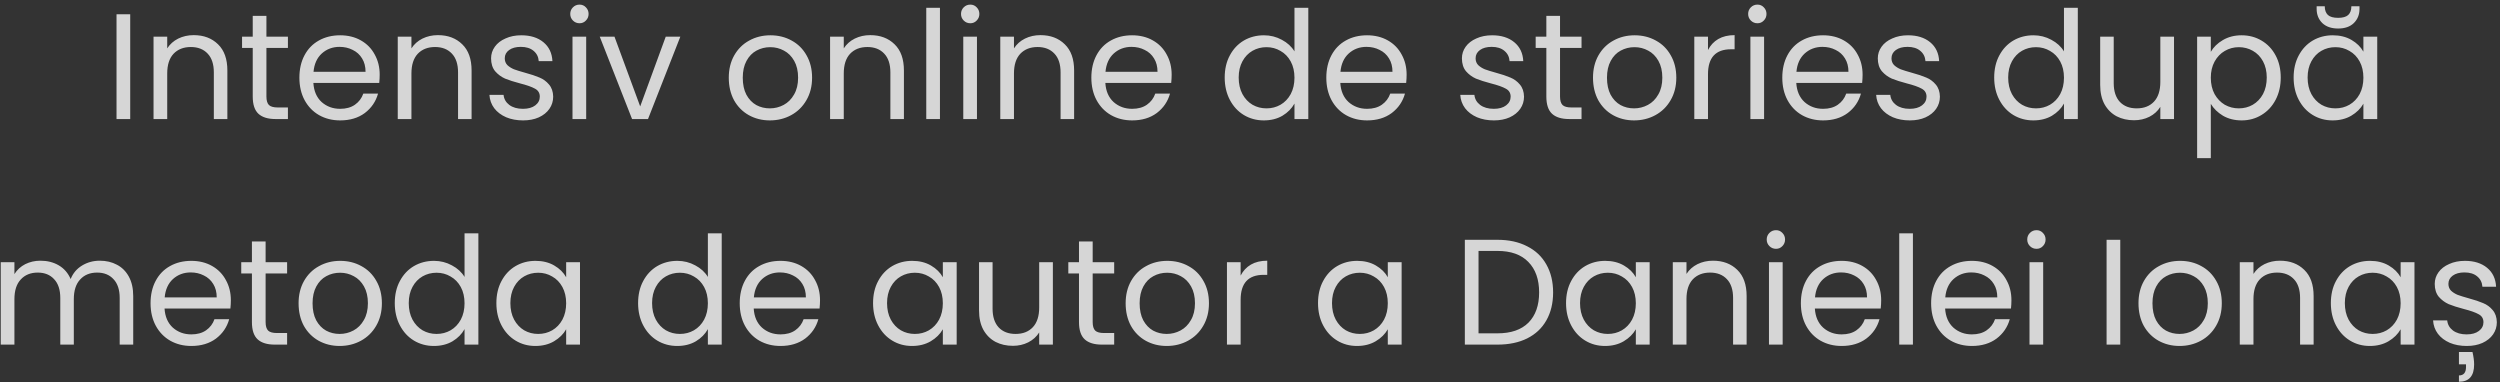 <?xml version="1.0" encoding="UTF-8"?> <svg xmlns="http://www.w3.org/2000/svg" width="399" height="61" viewBox="0 0 399 61" fill="none"><rect x="0" y="0" width="399" height="61" fill="#333333" stroke="none"/> <path opacity="0.8" d="M20.782 2.272V19H18.598V2.272H20.782ZM30.912 5.608C32.512 5.608 33.808 6.096 34.8 7.072C35.792 8.032 36.288 9.424 36.288 11.248V19H34.128V11.56C34.128 10.248 33.8 9.248 33.144 8.56C32.488 7.856 31.592 7.504 30.456 7.504C29.304 7.504 28.384 7.864 27.696 8.584C27.024 9.304 26.688 10.352 26.688 11.728V19H24.504V5.848H26.688V7.72C27.12 7.048 27.704 6.528 28.44 6.16C29.192 5.792 30.016 5.608 30.912 5.608ZM42.52 7.648V15.4C42.52 16.04 42.656 16.496 42.928 16.768C43.2 17.024 43.672 17.152 44.344 17.152H45.952V19H43.984C42.768 19 41.856 18.72 41.248 18.16C40.64 17.6 40.336 16.68 40.336 15.4V7.648H38.632V5.848H40.336V2.536H42.52V5.848H45.952V7.648H42.52ZM60.598 11.92C60.598 12.336 60.574 12.776 60.526 13.24H50.014C50.094 14.536 50.534 15.552 51.334 16.288C52.15 17.008 53.134 17.368 54.286 17.368C55.23 17.368 56.014 17.152 56.638 16.72C57.278 16.272 57.726 15.68 57.982 14.944H60.334C59.982 16.208 59.278 17.24 58.222 18.04C57.166 18.824 55.854 19.216 54.286 19.216C53.038 19.216 51.918 18.936 50.926 18.376C49.95 17.816 49.182 17.024 48.622 16C48.062 14.96 47.782 13.76 47.782 12.4C47.782 11.04 48.054 9.848 48.598 8.824C49.142 7.8 49.902 7.016 50.878 6.472C51.87 5.912 53.006 5.632 54.286 5.632C55.534 5.632 56.638 5.904 57.598 6.448C58.558 6.992 59.294 7.744 59.806 8.704C60.334 9.648 60.598 10.72 60.598 11.92ZM58.342 11.464C58.342 10.632 58.158 9.92 57.79 9.328C57.422 8.72 56.918 8.264 56.278 7.96C55.654 7.64 54.958 7.48 54.19 7.48C53.086 7.48 52.142 7.832 51.358 8.536C50.59 9.24 50.15 10.216 50.038 11.464H58.342ZM69.889 5.608C71.489 5.608 72.785 6.096 73.777 7.072C74.769 8.032 75.265 9.424 75.265 11.248V19H73.105V11.56C73.105 10.248 72.777 9.248 72.121 8.56C71.465 7.856 70.569 7.504 69.433 7.504C68.281 7.504 67.361 7.864 66.673 8.584C66.001 9.304 65.665 10.352 65.665 11.728V19H63.481V5.848H65.665V7.72C66.097 7.048 66.681 6.528 67.417 6.16C68.169 5.792 68.993 5.608 69.889 5.608ZM83.488 19.216C82.48 19.216 81.576 19.048 80.776 18.712C79.976 18.36 79.344 17.88 78.88 17.272C78.416 16.648 78.16 15.936 78.112 15.136H80.368C80.432 15.792 80.736 16.328 81.28 16.744C81.84 17.16 82.568 17.368 83.464 17.368C84.296 17.368 84.952 17.184 85.432 16.816C85.912 16.448 86.152 15.984 86.152 15.424C86.152 14.848 85.896 14.424 85.384 14.152C84.872 13.864 84.08 13.584 83.008 13.312C82.032 13.056 81.232 12.8 80.608 12.544C80 12.272 79.472 11.88 79.024 11.368C78.592 10.84 78.376 10.152 78.376 9.304C78.376 8.632 78.576 8.016 78.976 7.456C79.376 6.896 79.944 6.456 80.68 6.136C81.416 5.8 82.256 5.632 83.2 5.632C84.656 5.632 85.832 6 86.728 6.736C87.624 7.472 88.104 8.48 88.168 9.76H85.984C85.936 9.072 85.656 8.52 85.144 8.104C84.648 7.688 83.976 7.48 83.128 7.48C82.344 7.48 81.72 7.648 81.256 7.984C80.792 8.32 80.56 8.76 80.56 9.304C80.56 9.736 80.696 10.096 80.968 10.384C81.256 10.656 81.608 10.88 82.024 11.056C82.456 11.216 83.048 11.4 83.8 11.608C84.744 11.864 85.512 12.12 86.104 12.376C86.696 12.616 87.2 12.984 87.616 13.48C88.048 13.976 88.272 14.624 88.288 15.424C88.288 16.144 88.088 16.792 87.688 17.368C87.288 17.944 86.72 18.4 85.984 18.736C85.264 19.056 84.432 19.216 83.488 19.216ZM92.499 3.712C92.083 3.712 91.731 3.568 91.443 3.28C91.155 2.992 91.011 2.64 91.011 2.224C91.011 1.808 91.155 1.456 91.443 1.168C91.731 0.88 92.083 0.736 92.499 0.736C92.899 0.736 93.235 0.88 93.507 1.168C93.795 1.456 93.939 1.808 93.939 2.224C93.939 2.64 93.795 2.992 93.507 3.28C93.235 3.568 92.899 3.712 92.499 3.712ZM93.555 5.848V19H91.371V5.848H93.555ZM102.174 16.984L106.254 5.848H108.582L103.422 19H100.878L95.718 5.848H98.07L102.174 16.984ZM122.865 19.216C121.633 19.216 120.513 18.936 119.505 18.376C118.513 17.816 117.729 17.024 117.153 16C116.593 14.96 116.313 13.76 116.313 12.4C116.313 11.056 116.601 9.872 117.177 8.848C117.769 7.808 118.569 7.016 119.577 6.472C120.585 5.912 121.713 5.632 122.961 5.632C124.209 5.632 125.337 5.912 126.345 6.472C127.353 7.016 128.145 7.8 128.721 8.824C129.313 9.848 129.609 11.04 129.609 12.4C129.609 13.76 129.305 14.96 128.697 16C128.105 17.024 127.297 17.816 126.273 18.376C125.249 18.936 124.113 19.216 122.865 19.216ZM122.865 17.296C123.649 17.296 124.385 17.112 125.073 16.744C125.761 16.376 126.313 15.824 126.729 15.088C127.161 14.352 127.377 13.456 127.377 12.4C127.377 11.344 127.169 10.448 126.753 9.712C126.337 8.976 125.793 8.432 125.121 8.08C124.449 7.712 123.721 7.528 122.937 7.528C122.137 7.528 121.401 7.712 120.729 8.08C120.073 8.432 119.545 8.976 119.145 9.712C118.745 10.448 118.545 11.344 118.545 12.4C118.545 13.472 118.737 14.376 119.121 15.112C119.521 15.848 120.049 16.4 120.705 16.768C121.361 17.12 122.081 17.296 122.865 17.296ZM138.889 5.608C140.489 5.608 141.785 6.096 142.777 7.072C143.769 8.032 144.265 9.424 144.265 11.248V19H142.105V11.56C142.105 10.248 141.777 9.248 141.121 8.56C140.465 7.856 139.569 7.504 138.433 7.504C137.281 7.504 136.361 7.864 135.673 8.584C135.001 9.304 134.665 10.352 134.665 11.728V19H132.481V5.848H134.665V7.72C135.097 7.048 135.681 6.528 136.417 6.16C137.169 5.792 137.993 5.608 138.889 5.608ZM150.016 1.24V19H147.832V1.24H150.016ZM154.867 3.712C154.451 3.712 154.099 3.568 153.811 3.28C153.523 2.992 153.379 2.64 153.379 2.224C153.379 1.808 153.523 1.456 153.811 1.168C154.099 0.88 154.451 0.736 154.867 0.736C155.267 0.736 155.603 0.88 155.875 1.168C156.163 1.456 156.307 1.808 156.307 2.224C156.307 2.64 156.163 2.992 155.875 3.28C155.603 3.568 155.267 3.712 154.867 3.712ZM155.923 5.848V19H153.739V5.848H155.923ZM166.053 5.608C167.653 5.608 168.949 6.096 169.941 7.072C170.933 8.032 171.429 9.424 171.429 11.248V19H169.269V11.56C169.269 10.248 168.941 9.248 168.285 8.56C167.629 7.856 166.733 7.504 165.597 7.504C164.445 7.504 163.525 7.864 162.837 8.584C162.165 9.304 161.829 10.352 161.829 11.728V19H159.645V5.848H161.829V7.72C162.261 7.048 162.845 6.528 163.581 6.16C164.333 5.792 165.157 5.608 166.053 5.608ZM186.996 11.92C186.996 12.336 186.972 12.776 186.924 13.24H176.412C176.492 14.536 176.932 15.552 177.732 16.288C178.548 17.008 179.532 17.368 180.684 17.368C181.628 17.368 182.412 17.152 183.036 16.72C183.676 16.272 184.124 15.68 184.38 14.944H186.732C186.38 16.208 185.676 17.24 184.62 18.04C183.564 18.824 182.252 19.216 180.684 19.216C179.436 19.216 178.316 18.936 177.324 18.376C176.348 17.816 175.58 17.024 175.02 16C174.46 14.96 174.18 13.76 174.18 12.4C174.18 11.04 174.452 9.848 174.996 8.824C175.54 7.8 176.3 7.016 177.276 6.472C178.268 5.912 179.404 5.632 180.684 5.632C181.932 5.632 183.036 5.904 183.996 6.448C184.956 6.992 185.692 7.744 186.204 8.704C186.732 9.648 186.996 10.72 186.996 11.92ZM184.74 11.464C184.74 10.632 184.556 9.92 184.188 9.328C183.82 8.72 183.316 8.264 182.676 7.96C182.052 7.64 181.356 7.48 180.588 7.48C179.484 7.48 178.54 7.832 177.756 8.536C176.988 9.24 176.548 10.216 176.436 11.464H184.74ZM195.462 12.376C195.462 11.032 195.734 9.856 196.278 8.848C196.822 7.824 197.566 7.032 198.51 6.472C199.47 5.912 200.542 5.632 201.726 5.632C202.75 5.632 203.702 5.872 204.582 6.352C205.462 6.816 206.134 7.432 206.598 8.2V1.24H208.806V19H206.598V16.528C206.166 17.312 205.526 17.96 204.678 18.472C203.83 18.968 202.838 19.216 201.702 19.216C200.534 19.216 199.47 18.928 198.51 18.352C197.566 17.776 196.822 16.968 196.278 15.928C195.734 14.888 195.462 13.704 195.462 12.376ZM206.598 12.4C206.598 11.408 206.398 10.544 205.998 9.808C205.598 9.072 205.054 8.512 204.366 8.128C203.694 7.728 202.95 7.528 202.134 7.528C201.318 7.528 200.574 7.72 199.902 8.104C199.23 8.488 198.694 9.048 198.294 9.784C197.894 10.52 197.694 11.384 197.694 12.376C197.694 13.384 197.894 14.264 198.294 15.016C198.694 15.752 199.23 16.32 199.902 16.72C200.574 17.104 201.318 17.296 202.134 17.296C202.95 17.296 203.694 17.104 204.366 16.72C205.054 16.32 205.598 15.752 205.998 15.016C206.398 14.264 206.598 13.392 206.598 12.4ZM224.496 11.92C224.496 12.336 224.472 12.776 224.424 13.24H213.912C213.992 14.536 214.432 15.552 215.232 16.288C216.048 17.008 217.032 17.368 218.184 17.368C219.128 17.368 219.912 17.152 220.536 16.72C221.176 16.272 221.624 15.68 221.88 14.944H224.232C223.88 16.208 223.176 17.24 222.12 18.04C221.064 18.824 219.752 19.216 218.184 19.216C216.936 19.216 215.816 18.936 214.824 18.376C213.848 17.816 213.08 17.024 212.52 16C211.96 14.96 211.68 13.76 211.68 12.4C211.68 11.04 211.952 9.848 212.496 8.824C213.04 7.8 213.8 7.016 214.776 6.472C215.768 5.912 216.904 5.632 218.184 5.632C219.432 5.632 220.536 5.904 221.496 6.448C222.456 6.992 223.192 7.744 223.704 8.704C224.232 9.648 224.496 10.72 224.496 11.92ZM222.24 11.464C222.24 10.632 222.056 9.92 221.688 9.328C221.32 8.72 220.816 8.264 220.176 7.96C219.552 7.64 218.856 7.48 218.088 7.48C216.984 7.48 216.04 7.832 215.256 8.536C214.488 9.24 214.048 10.216 213.936 11.464H222.24ZM238.434 19.216C237.426 19.216 236.522 19.048 235.722 18.712C234.922 18.36 234.29 17.88 233.826 17.272C233.362 16.648 233.106 15.936 233.058 15.136H235.314C235.378 15.792 235.682 16.328 236.226 16.744C236.786 17.16 237.514 17.368 238.41 17.368C239.242 17.368 239.898 17.184 240.378 16.816C240.858 16.448 241.098 15.984 241.098 15.424C241.098 14.848 240.842 14.424 240.33 14.152C239.818 13.864 239.026 13.584 237.954 13.312C236.978 13.056 236.178 12.8 235.554 12.544C234.946 12.272 234.418 11.88 233.97 11.368C233.538 10.84 233.322 10.152 233.322 9.304C233.322 8.632 233.522 8.016 233.922 7.456C234.322 6.896 234.89 6.456 235.626 6.136C236.362 5.8 237.202 5.632 238.146 5.632C239.602 5.632 240.778 6 241.674 6.736C242.57 7.472 243.05 8.48 243.114 9.76H240.93C240.882 9.072 240.602 8.52 240.09 8.104C239.594 7.688 238.922 7.48 238.074 7.48C237.29 7.48 236.666 7.648 236.202 7.984C235.738 8.32 235.506 8.76 235.506 9.304C235.506 9.736 235.642 10.096 235.914 10.384C236.202 10.656 236.554 10.88 236.97 11.056C237.402 11.216 237.994 11.4 238.746 11.608C239.69 11.864 240.458 12.12 241.05 12.376C241.642 12.616 242.146 12.984 242.562 13.48C242.994 13.976 243.218 14.624 243.234 15.424C243.234 16.144 243.034 16.792 242.634 17.368C242.234 17.944 241.666 18.4 240.93 18.736C240.21 19.056 239.378 19.216 238.434 19.216ZM248.981 7.648V15.4C248.981 16.04 249.117 16.496 249.389 16.768C249.661 17.024 250.133 17.152 250.805 17.152H252.413V19H250.445C249.229 19 248.317 18.72 247.709 18.16C247.101 17.6 246.797 16.68 246.797 15.4V7.648H245.093V5.848H246.797V2.536H248.981V5.848H252.413V7.648H248.981ZM260.795 19.216C259.563 19.216 258.443 18.936 257.435 18.376C256.443 17.816 255.659 17.024 255.083 16C254.523 14.96 254.243 13.76 254.243 12.4C254.243 11.056 254.531 9.872 255.107 8.848C255.699 7.808 256.499 7.016 257.507 6.472C258.515 5.912 259.643 5.632 260.891 5.632C262.139 5.632 263.267 5.912 264.275 6.472C265.283 7.016 266.075 7.8 266.651 8.824C267.243 9.848 267.539 11.04 267.539 12.4C267.539 13.76 267.235 14.96 266.627 16C266.035 17.024 265.227 17.816 264.203 18.376C263.179 18.936 262.043 19.216 260.795 19.216ZM260.795 17.296C261.579 17.296 262.315 17.112 263.003 16.744C263.691 16.376 264.243 15.824 264.659 15.088C265.091 14.352 265.307 13.456 265.307 12.4C265.307 11.344 265.099 10.448 264.683 9.712C264.267 8.976 263.723 8.432 263.051 8.08C262.379 7.712 261.651 7.528 260.867 7.528C260.067 7.528 259.331 7.712 258.659 8.08C258.003 8.432 257.475 8.976 257.075 9.712C256.675 10.448 256.475 11.344 256.475 12.4C256.475 13.472 256.667 14.376 257.051 15.112C257.451 15.848 257.979 16.4 258.635 16.768C259.291 17.12 260.011 17.296 260.795 17.296ZM272.595 7.984C272.979 7.232 273.523 6.648 274.227 6.232C274.947 5.816 275.819 5.608 276.843 5.608V7.864H276.267C273.819 7.864 272.595 9.192 272.595 11.848V19H270.411V5.848H272.595V7.984ZM280.492 3.712C280.076 3.712 279.724 3.568 279.436 3.28C279.148 2.992 279.004 2.64 279.004 2.224C279.004 1.808 279.148 1.456 279.436 1.168C279.724 0.88 280.076 0.736 280.492 0.736C280.892 0.736 281.228 0.88 281.5 1.168C281.788 1.456 281.932 1.808 281.932 2.224C281.932 2.64 281.788 2.992 281.5 3.28C281.228 3.568 280.892 3.712 280.492 3.712ZM281.548 5.848V19H279.364V5.848H281.548ZM297.27 11.92C297.27 12.336 297.246 12.776 297.198 13.24H286.686C286.766 14.536 287.206 15.552 288.006 16.288C288.822 17.008 289.806 17.368 290.958 17.368C291.902 17.368 292.686 17.152 293.31 16.72C293.95 16.272 294.398 15.68 294.654 14.944H297.006C296.654 16.208 295.95 17.24 294.894 18.04C293.838 18.824 292.526 19.216 290.958 19.216C289.71 19.216 288.59 18.936 287.598 18.376C286.622 17.816 285.854 17.024 285.294 16C284.734 14.96 284.454 13.76 284.454 12.4C284.454 11.04 284.726 9.848 285.27 8.824C285.814 7.8 286.574 7.016 287.55 6.472C288.542 5.912 289.678 5.632 290.958 5.632C292.206 5.632 293.31 5.904 294.27 6.448C295.23 6.992 295.966 7.744 296.478 8.704C297.006 9.648 297.27 10.72 297.27 11.92ZM295.014 11.464C295.014 10.632 294.83 9.92 294.462 9.328C294.094 8.72 293.59 8.264 292.95 7.96C292.326 7.64 291.63 7.48 290.862 7.48C289.758 7.48 288.814 7.832 288.03 8.536C287.262 9.24 286.822 10.216 286.71 11.464H295.014ZM304.809 19.216C303.801 19.216 302.897 19.048 302.097 18.712C301.297 18.36 300.665 17.88 300.201 17.272C299.737 16.648 299.481 15.936 299.433 15.136H301.689C301.753 15.792 302.057 16.328 302.601 16.744C303.161 17.16 303.889 17.368 304.785 17.368C305.617 17.368 306.273 17.184 306.753 16.816C307.233 16.448 307.473 15.984 307.473 15.424C307.473 14.848 307.217 14.424 306.705 14.152C306.193 13.864 305.401 13.584 304.329 13.312C303.353 13.056 302.553 12.8 301.929 12.544C301.321 12.272 300.793 11.88 300.345 11.368C299.913 10.84 299.697 10.152 299.697 9.304C299.697 8.632 299.897 8.016 300.297 7.456C300.697 6.896 301.265 6.456 302.001 6.136C302.737 5.8 303.577 5.632 304.521 5.632C305.977 5.632 307.153 6 308.049 6.736C308.945 7.472 309.425 8.48 309.489 9.76H307.305C307.257 9.072 306.977 8.52 306.465 8.104C305.969 7.688 305.297 7.48 304.449 7.48C303.665 7.48 303.041 7.648 302.577 7.984C302.113 8.32 301.881 8.76 301.881 9.304C301.881 9.736 302.017 10.096 302.289 10.384C302.577 10.656 302.929 10.88 303.345 11.056C303.777 11.216 304.369 11.4 305.121 11.608C306.065 11.864 306.833 12.12 307.425 12.376C308.017 12.616 308.521 12.984 308.937 13.48C309.369 13.976 309.593 14.624 309.609 15.424C309.609 16.144 309.409 16.792 309.009 17.368C308.609 17.944 308.041 18.4 307.305 18.736C306.585 19.056 305.753 19.216 304.809 19.216ZM318.274 12.376C318.274 11.032 318.546 9.856 319.09 8.848C319.634 7.824 320.378 7.032 321.322 6.472C322.282 5.912 323.354 5.632 324.538 5.632C325.562 5.632 326.514 5.872 327.394 6.352C328.274 6.816 328.946 7.432 329.41 8.2V1.24H331.618V19H329.41V16.528C328.978 17.312 328.338 17.96 327.49 18.472C326.642 18.968 325.65 19.216 324.514 19.216C323.346 19.216 322.282 18.928 321.322 18.352C320.378 17.776 319.634 16.968 319.09 15.928C318.546 14.888 318.274 13.704 318.274 12.376ZM329.41 12.4C329.41 11.408 329.21 10.544 328.81 9.808C328.41 9.072 327.866 8.512 327.178 8.128C326.506 7.728 325.762 7.528 324.946 7.528C324.13 7.528 323.386 7.72 322.714 8.104C322.042 8.488 321.506 9.048 321.106 9.784C320.706 10.52 320.506 11.384 320.506 12.376C320.506 13.384 320.706 14.264 321.106 15.016C321.506 15.752 322.042 16.32 322.714 16.72C323.386 17.104 324.13 17.296 324.946 17.296C325.762 17.296 326.506 17.104 327.178 16.72C327.866 16.32 328.41 15.752 328.81 15.016C329.21 14.264 329.41 13.392 329.41 12.4ZM346.973 5.848V19H344.789V17.056C344.373 17.728 343.789 18.256 343.037 18.64C342.301 19.008 341.485 19.192 340.589 19.192C339.565 19.192 338.645 18.984 337.829 18.568C337.013 18.136 336.365 17.496 335.885 16.648C335.421 15.8 335.189 14.768 335.189 13.552V5.848H337.349V13.264C337.349 14.56 337.677 15.56 338.333 16.264C338.989 16.952 339.885 17.296 341.021 17.296C342.189 17.296 343.109 16.936 343.781 16.216C344.453 15.496 344.789 14.448 344.789 13.072V5.848H346.973ZM352.845 8.272C353.277 7.52 353.917 6.896 354.765 6.4C355.629 5.888 356.629 5.632 357.765 5.632C358.933 5.632 359.989 5.912 360.932 6.472C361.892 7.032 362.645 7.824 363.189 8.848C363.733 9.856 364.005 11.032 364.005 12.376C364.005 13.704 363.733 14.888 363.189 15.928C362.645 16.968 361.892 17.776 360.932 18.352C359.989 18.928 358.933 19.216 357.765 19.216C356.645 19.216 355.653 18.968 354.789 18.472C353.941 17.96 353.293 17.328 352.845 16.576V25.24H350.661V5.848H352.845V8.272ZM361.773 12.376C361.773 11.384 361.573 10.52 361.173 9.784C360.773 9.048 360.229 8.488 359.541 8.104C358.869 7.72 358.125 7.528 357.309 7.528C356.509 7.528 355.765 7.728 355.077 8.128C354.405 8.512 353.861 9.08 353.445 9.832C353.045 10.568 352.845 11.424 352.845 12.4C352.845 13.392 353.045 14.264 353.445 15.016C353.861 15.752 354.405 16.32 355.077 16.72C355.765 17.104 356.509 17.296 357.309 17.296C358.125 17.296 358.869 17.104 359.541 16.72C360.229 16.32 360.773 15.752 361.173 15.016C361.573 14.264 361.773 13.384 361.773 12.376ZM366.063 12.376C366.063 11.032 366.335 9.856 366.879 8.848C367.423 7.824 368.167 7.032 369.111 6.472C370.071 5.912 371.135 5.632 372.303 5.632C373.455 5.632 374.455 5.88 375.303 6.376C376.151 6.872 376.783 7.496 377.199 8.248V5.848H379.407V19H377.199V16.552C376.767 17.32 376.119 17.96 375.255 18.472C374.407 18.968 373.415 19.216 372.279 19.216C371.111 19.216 370.055 18.928 369.111 18.352C368.167 17.776 367.423 16.968 366.879 15.928C366.335 14.888 366.063 13.704 366.063 12.376ZM377.199 12.4C377.199 11.408 376.999 10.544 376.599 9.808C376.199 9.072 375.655 8.512 374.967 8.128C374.295 7.728 373.551 7.528 372.735 7.528C371.919 7.528 371.175 7.72 370.503 8.104C369.831 8.488 369.295 9.048 368.895 9.784C368.495 10.52 368.295 11.384 368.295 12.376C368.295 13.384 368.495 14.264 368.895 15.016C369.295 15.752 369.831 16.32 370.503 16.72C371.175 17.104 371.919 17.296 372.735 17.296C373.551 17.296 374.295 17.104 374.967 16.72C375.655 16.32 376.199 15.752 376.599 15.016C376.999 14.264 377.199 13.392 377.199 12.4ZM376.575 1.432C376.575 2.344 376.271 3.096 375.663 3.688C375.071 4.264 374.239 4.552 373.167 4.552C372.095 4.552 371.255 4.264 370.647 3.688C370.039 3.096 369.735 2.336 369.735 1.408V1H371.031C371.031 1.608 371.199 2.072 371.535 2.392C371.871 2.696 372.415 2.848 373.167 2.848C373.903 2.848 374.439 2.696 374.775 2.392C375.111 2.072 375.279 1.608 375.279 1H376.575V1.432ZM15.934 41.608C16.957 41.608 17.869 41.824 18.669 42.256C19.47 42.672 20.102 43.304 20.566 44.152C21.029 45 21.262 46.032 21.262 47.248V55H19.102V47.56C19.102 46.248 18.773 45.248 18.117 44.56C17.477 43.856 16.605 43.504 15.502 43.504C14.366 43.504 13.461 43.872 12.79 44.608C12.117 45.328 11.781 46.376 11.781 47.752V55H9.622V47.56C9.622 46.248 9.294 45.248 8.638 44.56C7.998 43.856 7.126 43.504 6.022 43.504C4.886 43.504 3.982 43.872 3.31 44.608C2.638 45.328 2.302 46.376 2.302 47.752V55H0.118V41.848H2.302V43.744C2.734 43.056 3.31 42.528 4.03 42.16C4.766 41.792 5.574 41.608 6.454 41.608C7.558 41.608 8.534 41.856 9.382 42.352C10.229 42.848 10.861 43.576 11.277 44.536C11.646 43.608 12.254 42.888 13.101 42.376C13.95 41.864 14.893 41.608 15.934 41.608ZM36.844 47.92C36.844 48.336 36.82 48.776 36.772 49.24H26.26C26.34 50.536 26.78 51.552 27.58 52.288C28.396 53.008 29.38 53.368 30.532 53.368C31.476 53.368 32.26 53.152 32.884 52.72C33.524 52.272 33.972 51.68 34.228 50.944H36.58C36.228 52.208 35.524 53.24 34.468 54.04C33.412 54.824 32.1 55.216 30.532 55.216C29.284 55.216 28.164 54.936 27.172 54.376C26.196 53.816 25.428 53.024 24.868 52C24.308 50.96 24.028 49.76 24.028 48.4C24.028 47.04 24.3 45.848 24.844 44.824C25.388 43.8 26.148 43.016 27.124 42.472C28.116 41.912 29.252 41.632 30.532 41.632C31.78 41.632 32.884 41.904 33.844 42.448C34.804 42.992 35.54 43.744 36.052 44.704C36.58 45.648 36.844 46.72 36.844 47.92ZM34.588 47.464C34.588 46.632 34.404 45.92 34.036 45.328C33.668 44.72 33.164 44.264 32.524 43.96C31.9 43.64 31.204 43.48 30.436 43.48C29.332 43.48 28.388 43.832 27.604 44.536C26.836 45.24 26.396 46.216 26.284 47.464H34.588ZM42.391 43.648V51.4C42.391 52.04 42.527 52.496 42.799 52.768C43.071 53.024 43.543 53.152 44.215 53.152H45.823V55H43.855C42.639 55 41.727 54.72 41.119 54.16C40.511 53.6 40.207 52.68 40.207 51.4V43.648H38.503V41.848H40.207V38.536H42.391V41.848H45.823V43.648H42.391ZM54.205 55.216C52.973 55.216 51.853 54.936 50.845 54.376C49.853 53.816 49.069 53.024 48.493 52C47.933 50.96 47.653 49.76 47.653 48.4C47.653 47.056 47.941 45.872 48.517 44.848C49.109 43.808 49.909 43.016 50.917 42.472C51.925 41.912 53.053 41.632 54.301 41.632C55.549 41.632 56.677 41.912 57.685 42.472C58.693 43.016 59.485 43.8 60.061 44.824C60.653 45.848 60.949 47.04 60.949 48.4C60.949 49.76 60.645 50.96 60.037 52C59.445 53.024 58.637 53.816 57.613 54.376C56.589 54.936 55.453 55.216 54.205 55.216ZM54.205 53.296C54.989 53.296 55.725 53.112 56.413 52.744C57.101 52.376 57.653 51.824 58.069 51.088C58.501 50.352 58.717 49.456 58.717 48.4C58.717 47.344 58.509 46.448 58.093 45.712C57.677 44.976 57.133 44.432 56.461 44.08C55.789 43.712 55.061 43.528 54.277 43.528C53.477 43.528 52.741 43.712 52.069 44.08C51.413 44.432 50.885 44.976 50.485 45.712C50.085 46.448 49.885 47.344 49.885 48.4C49.885 49.472 50.077 50.376 50.461 51.112C50.861 51.848 51.389 52.4 52.045 52.768C52.701 53.12 53.421 53.296 54.205 53.296ZM63.005 48.376C63.005 47.032 63.277 45.856 63.821 44.848C64.365 43.824 65.109 43.032 66.053 42.472C67.013 41.912 68.085 41.632 69.269 41.632C70.293 41.632 71.245 41.872 72.125 42.352C73.005 42.816 73.677 43.432 74.141 44.2V37.24H76.349V55H74.141V52.528C73.709 53.312 73.069 53.96 72.221 54.472C71.373 54.968 70.381 55.216 69.245 55.216C68.077 55.216 67.013 54.928 66.053 54.352C65.109 53.776 64.365 52.968 63.821 51.928C63.277 50.888 63.005 49.704 63.005 48.376ZM74.141 48.4C74.141 47.408 73.941 46.544 73.541 45.808C73.141 45.072 72.597 44.512 71.909 44.128C71.237 43.728 70.493 43.528 69.677 43.528C68.861 43.528 68.117 43.72 67.445 44.104C66.773 44.488 66.237 45.048 65.837 45.784C65.437 46.52 65.237 47.384 65.237 48.376C65.237 49.384 65.437 50.264 65.837 51.016C66.237 51.752 66.773 52.32 67.445 52.72C68.117 53.104 68.861 53.296 69.677 53.296C70.493 53.296 71.237 53.104 71.909 52.72C72.597 52.32 73.141 51.752 73.541 51.016C73.941 50.264 74.141 49.392 74.141 48.4ZM79.223 48.376C79.223 47.032 79.495 45.856 80.039 44.848C80.583 43.824 81.327 43.032 82.271 42.472C83.231 41.912 84.295 41.632 85.463 41.632C86.615 41.632 87.615 41.88 88.463 42.376C89.311 42.872 89.943 43.496 90.359 44.248V41.848H92.567V55H90.359V52.552C89.927 53.32 89.279 53.96 88.415 54.472C87.567 54.968 86.575 55.216 85.439 55.216C84.271 55.216 83.215 54.928 82.271 54.352C81.327 53.776 80.583 52.968 80.039 51.928C79.495 50.888 79.223 49.704 79.223 48.376ZM90.359 48.4C90.359 47.408 90.159 46.544 89.759 45.808C89.359 45.072 88.815 44.512 88.127 44.128C87.455 43.728 86.711 43.528 85.895 43.528C85.079 43.528 84.335 43.72 83.663 44.104C82.991 44.488 82.455 45.048 82.055 45.784C81.655 46.52 81.455 47.384 81.455 48.376C81.455 49.384 81.655 50.264 82.055 51.016C82.455 51.752 82.991 52.32 83.663 52.72C84.335 53.104 85.079 53.296 85.895 53.296C86.711 53.296 87.455 53.104 88.127 52.72C88.815 52.32 89.359 51.752 89.759 51.016C90.159 50.264 90.359 49.392 90.359 48.4ZM101.841 48.376C101.841 47.032 102.113 45.856 102.657 44.848C103.201 43.824 103.945 43.032 104.889 42.472C105.849 41.912 106.921 41.632 108.105 41.632C109.129 41.632 110.081 41.872 110.961 42.352C111.841 42.816 112.513 43.432 112.977 44.2V37.24H115.185V55H112.977V52.528C112.545 53.312 111.905 53.96 111.057 54.472C110.209 54.968 109.217 55.216 108.081 55.216C106.913 55.216 105.849 54.928 104.889 54.352C103.945 53.776 103.201 52.968 102.657 51.928C102.113 50.888 101.841 49.704 101.841 48.376ZM112.977 48.4C112.977 47.408 112.777 46.544 112.377 45.808C111.977 45.072 111.433 44.512 110.745 44.128C110.073 43.728 109.329 43.528 108.513 43.528C107.697 43.528 106.953 43.72 106.281 44.104C105.609 44.488 105.073 45.048 104.673 45.784C104.273 46.52 104.073 47.384 104.073 48.376C104.073 49.384 104.273 50.264 104.673 51.016C105.073 51.752 105.609 52.32 106.281 52.72C106.953 53.104 107.697 53.296 108.513 53.296C109.329 53.296 110.073 53.104 110.745 52.72C111.433 52.32 111.977 51.752 112.377 51.016C112.777 50.264 112.977 49.392 112.977 48.4ZM130.875 47.92C130.875 48.336 130.851 48.776 130.803 49.24H120.291C120.371 50.536 120.811 51.552 121.611 52.288C122.427 53.008 123.411 53.368 124.563 53.368C125.507 53.368 126.291 53.152 126.915 52.72C127.555 52.272 128.003 51.68 128.259 50.944H130.611C130.259 52.208 129.555 53.24 128.499 54.04C127.443 54.824 126.131 55.216 124.563 55.216C123.315 55.216 122.195 54.936 121.203 54.376C120.227 53.816 119.459 53.024 118.899 52C118.339 50.96 118.059 49.76 118.059 48.4C118.059 47.04 118.331 45.848 118.875 44.824C119.419 43.8 120.179 43.016 121.155 42.472C122.147 41.912 123.283 41.632 124.563 41.632C125.811 41.632 126.915 41.904 127.875 42.448C128.835 42.992 129.571 43.744 130.083 44.704C130.611 45.648 130.875 46.72 130.875 47.92ZM128.619 47.464C128.619 46.632 128.435 45.92 128.067 45.328C127.699 44.72 127.195 44.264 126.555 43.96C125.931 43.64 125.235 43.48 124.467 43.48C123.363 43.48 122.419 43.832 121.635 44.536C120.867 45.24 120.427 46.216 120.315 47.464H128.619ZM139.341 48.376C139.341 47.032 139.613 45.856 140.157 44.848C140.701 43.824 141.445 43.032 142.389 42.472C143.349 41.912 144.413 41.632 145.581 41.632C146.733 41.632 147.733 41.88 148.581 42.376C149.429 42.872 150.061 43.496 150.477 44.248V41.848H152.685V55H150.477V52.552C150.045 53.32 149.397 53.96 148.533 54.472C147.685 54.968 146.693 55.216 145.557 55.216C144.389 55.216 143.333 54.928 142.389 54.352C141.445 53.776 140.701 52.968 140.157 51.928C139.613 50.888 139.341 49.704 139.341 48.376ZM150.477 48.4C150.477 47.408 150.277 46.544 149.877 45.808C149.477 45.072 148.933 44.512 148.245 44.128C147.573 43.728 146.829 43.528 146.013 43.528C145.197 43.528 144.453 43.72 143.781 44.104C143.109 44.488 142.573 45.048 142.173 45.784C141.773 46.52 141.573 47.384 141.573 48.376C141.573 49.384 141.773 50.264 142.173 51.016C142.573 51.752 143.109 52.32 143.781 52.72C144.453 53.104 145.197 53.296 146.013 53.296C146.829 53.296 147.573 53.104 148.245 52.72C148.933 52.32 149.477 51.752 149.877 51.016C150.277 50.264 150.477 49.392 150.477 48.4ZM168.039 41.848V55H165.855V53.056C165.439 53.728 164.855 54.256 164.103 54.64C163.367 55.008 162.551 55.192 161.655 55.192C160.631 55.192 159.711 54.984 158.895 54.568C158.079 54.136 157.431 53.496 156.951 52.648C156.487 51.8 156.255 50.768 156.255 49.552V41.848H158.415V49.264C158.415 50.56 158.743 51.56 159.399 52.264C160.055 52.952 160.951 53.296 162.087 53.296C163.255 53.296 164.175 52.936 164.847 52.216C165.519 51.496 165.855 50.448 165.855 49.072V41.848H168.039ZM174.391 43.648V51.4C174.391 52.04 174.527 52.496 174.799 52.768C175.071 53.024 175.543 53.152 176.215 53.152H177.823V55H175.855C174.639 55 173.727 54.72 173.119 54.16C172.511 53.6 172.207 52.68 172.207 51.4V43.648H170.503V41.848H172.207V38.536H174.391V41.848H177.823V43.648H174.391ZM186.205 55.216C184.973 55.216 183.853 54.936 182.845 54.376C181.853 53.816 181.069 53.024 180.493 52C179.933 50.96 179.653 49.76 179.653 48.4C179.653 47.056 179.941 45.872 180.517 44.848C181.109 43.808 181.909 43.016 182.917 42.472C183.925 41.912 185.053 41.632 186.301 41.632C187.549 41.632 188.677 41.912 189.685 42.472C190.693 43.016 191.485 43.8 192.061 44.824C192.653 45.848 192.949 47.04 192.949 48.4C192.949 49.76 192.645 50.96 192.037 52C191.445 53.024 190.637 53.816 189.613 54.376C188.589 54.936 187.453 55.216 186.205 55.216ZM186.205 53.296C186.989 53.296 187.725 53.112 188.413 52.744C189.101 52.376 189.653 51.824 190.069 51.088C190.501 50.352 190.717 49.456 190.717 48.4C190.717 47.344 190.509 46.448 190.093 45.712C189.677 44.976 189.133 44.432 188.461 44.08C187.789 43.712 187.061 43.528 186.277 43.528C185.477 43.528 184.741 43.712 184.069 44.08C183.413 44.432 182.885 44.976 182.485 45.712C182.085 46.448 181.885 47.344 181.885 48.4C181.885 49.472 182.077 50.376 182.461 51.112C182.861 51.848 183.389 52.4 184.045 52.768C184.701 53.12 185.421 53.296 186.205 53.296ZM198.005 43.984C198.389 43.232 198.933 42.648 199.637 42.232C200.357 41.816 201.229 41.608 202.253 41.608V43.864H201.677C199.229 43.864 198.005 45.192 198.005 47.848V55H195.821V41.848H198.005V43.984ZM210.356 48.376C210.356 47.032 210.628 45.856 211.172 44.848C211.716 43.824 212.46 43.032 213.404 42.472C214.364 41.912 215.428 41.632 216.596 41.632C217.748 41.632 218.748 41.88 219.596 42.376C220.444 42.872 221.076 43.496 221.492 44.248V41.848H223.7V55H221.492V52.552C221.06 53.32 220.412 53.96 219.548 54.472C218.7 54.968 217.708 55.216 216.572 55.216C215.404 55.216 214.348 54.928 213.404 54.352C212.46 53.776 211.716 52.968 211.172 51.928C210.628 50.888 210.356 49.704 210.356 48.376ZM221.492 48.4C221.492 47.408 221.292 46.544 220.892 45.808C220.492 45.072 219.948 44.512 219.26 44.128C218.588 43.728 217.844 43.528 217.028 43.528C216.212 43.528 215.468 43.72 214.796 44.104C214.124 44.488 213.588 45.048 213.188 45.784C212.788 46.52 212.588 47.384 212.588 48.376C212.588 49.384 212.788 50.264 213.188 51.016C213.588 51.752 214.124 52.32 214.796 52.72C215.468 53.104 216.212 53.296 217.028 53.296C217.844 53.296 218.588 53.104 219.26 52.72C219.948 52.32 220.492 51.752 220.892 51.016C221.292 50.264 221.492 49.392 221.492 48.4ZM238.997 38.272C240.821 38.272 242.397 38.616 243.725 39.304C245.069 39.976 246.093 40.944 246.797 42.208C247.517 43.472 247.877 44.96 247.877 46.672C247.877 48.384 247.517 49.872 246.797 51.136C246.093 52.384 245.069 53.344 243.725 54.016C242.397 54.672 240.821 55 238.997 55H233.789V38.272H238.997ZM238.997 53.2C241.157 53.2 242.805 52.632 243.941 51.496C245.077 50.344 245.645 48.736 245.645 46.672C245.645 44.592 245.069 42.968 243.917 41.8C242.781 40.632 241.141 40.048 238.997 40.048H235.973V53.2H238.997ZM249.942 48.376C249.942 47.032 250.214 45.856 250.758 44.848C251.302 43.824 252.046 43.032 252.99 42.472C253.95 41.912 255.014 41.632 256.182 41.632C257.334 41.632 258.334 41.88 259.182 42.376C260.03 42.872 260.662 43.496 261.078 44.248V41.848H263.286V55H261.078V52.552C260.646 53.32 259.998 53.96 259.134 54.472C258.286 54.968 257.294 55.216 256.158 55.216C254.99 55.216 253.934 54.928 252.99 54.352C252.046 53.776 251.302 52.968 250.758 51.928C250.214 50.888 249.942 49.704 249.942 48.376ZM261.078 48.4C261.078 47.408 260.878 46.544 260.478 45.808C260.078 45.072 259.534 44.512 258.846 44.128C258.174 43.728 257.43 43.528 256.614 43.528C255.798 43.528 255.054 43.72 254.382 44.104C253.71 44.488 253.174 45.048 252.774 45.784C252.374 46.52 252.174 47.384 252.174 48.376C252.174 49.384 252.374 50.264 252.774 51.016C253.174 51.752 253.71 52.32 254.382 52.72C255.054 53.104 255.798 53.296 256.614 53.296C257.43 53.296 258.174 53.104 258.846 52.72C259.534 52.32 260.078 51.752 260.478 51.016C260.878 50.264 261.078 49.392 261.078 48.4ZM273.385 41.608C274.985 41.608 276.281 42.096 277.273 43.072C278.265 44.032 278.761 45.424 278.761 47.248V55H276.601V47.56C276.601 46.248 276.273 45.248 275.617 44.56C274.961 43.856 274.065 43.504 272.929 43.504C271.777 43.504 270.857 43.864 270.169 44.584C269.497 45.304 269.161 46.352 269.161 47.728V55H266.977V41.848H269.161V43.72C269.593 43.048 270.177 42.528 270.913 42.16C271.665 41.792 272.489 41.608 273.385 41.608ZM283.456 39.712C283.04 39.712 282.688 39.568 282.4 39.28C282.112 38.992 281.968 38.64 281.968 38.224C281.968 37.808 282.112 37.456 282.4 37.168C282.688 36.88 283.04 36.736 283.456 36.736C283.856 36.736 284.192 36.88 284.464 37.168C284.752 37.456 284.896 37.808 284.896 38.224C284.896 38.64 284.752 38.992 284.464 39.28C284.192 39.568 283.856 39.712 283.456 39.712ZM284.512 41.848V55H282.328V41.848H284.512ZM300.235 47.92C300.235 48.336 300.211 48.776 300.163 49.24H289.651C289.731 50.536 290.171 51.552 290.971 52.288C291.787 53.008 292.771 53.368 293.923 53.368C294.867 53.368 295.651 53.152 296.275 52.72C296.915 52.272 297.363 51.68 297.619 50.944H299.971C299.619 52.208 298.915 53.24 297.859 54.04C296.803 54.824 295.491 55.216 293.923 55.216C292.675 55.216 291.555 54.936 290.563 54.376C289.587 53.816 288.819 53.024 288.259 52C287.699 50.96 287.419 49.76 287.419 48.4C287.419 47.04 287.691 45.848 288.235 44.824C288.779 43.8 289.539 43.016 290.515 42.472C291.507 41.912 292.643 41.632 293.923 41.632C295.171 41.632 296.275 41.904 297.235 42.448C298.195 42.992 298.931 43.744 299.443 44.704C299.971 45.648 300.235 46.72 300.235 47.92ZM297.979 47.464C297.979 46.632 297.795 45.92 297.427 45.328C297.059 44.72 296.555 44.264 295.915 43.96C295.291 43.64 294.595 43.48 293.827 43.48C292.723 43.48 291.779 43.832 290.995 44.536C290.227 45.24 289.787 46.216 289.675 47.464H297.979ZM305.302 37.24V55H303.118V37.24H305.302ZM321.024 47.92C321.024 48.336 321 48.776 320.952 49.24H310.44C310.52 50.536 310.96 51.552 311.76 52.288C312.576 53.008 313.56 53.368 314.712 53.368C315.656 53.368 316.44 53.152 317.064 52.72C317.704 52.272 318.152 51.68 318.408 50.944H320.76C320.408 52.208 319.704 53.24 318.648 54.04C317.592 54.824 316.28 55.216 314.712 55.216C313.464 55.216 312.344 54.936 311.352 54.376C310.376 53.816 309.608 53.024 309.048 52C308.488 50.96 308.208 49.76 308.208 48.4C308.208 47.04 308.48 45.848 309.024 44.824C309.568 43.8 310.328 43.016 311.304 42.472C312.296 41.912 313.432 41.632 314.712 41.632C315.96 41.632 317.064 41.904 318.024 42.448C318.984 42.992 319.72 43.744 320.232 44.704C320.76 45.648 321.024 46.72 321.024 47.92ZM318.768 47.464C318.768 46.632 318.584 45.92 318.216 45.328C317.848 44.72 317.344 44.264 316.704 43.96C316.08 43.64 315.384 43.48 314.616 43.48C313.512 43.48 312.568 43.832 311.784 44.536C311.016 45.24 310.576 46.216 310.464 47.464H318.768ZM325.035 39.712C324.619 39.712 324.267 39.568 323.979 39.28C323.691 38.992 323.547 38.64 323.547 38.224C323.547 37.808 323.691 37.456 323.979 37.168C324.267 36.88 324.619 36.736 325.035 36.736C325.435 36.736 325.771 36.88 326.043 37.168C326.331 37.456 326.475 37.808 326.475 38.224C326.475 38.64 326.331 38.992 326.043 39.28C325.771 39.568 325.435 39.712 325.035 39.712ZM326.091 41.848V55H323.907V41.848H326.091ZM338.395 38.272V55H336.211V38.272H338.395ZM347.854 55.216C346.622 55.216 345.502 54.936 344.494 54.376C343.502 53.816 342.718 53.024 342.142 52C341.582 50.96 341.302 49.76 341.302 48.4C341.302 47.056 341.59 45.872 342.166 44.848C342.758 43.808 343.558 43.016 344.566 42.472C345.574 41.912 346.702 41.632 347.95 41.632C349.198 41.632 350.326 41.912 351.334 42.472C352.342 43.016 353.134 43.8 353.71 44.824C354.302 45.848 354.598 47.04 354.598 48.4C354.598 49.76 354.294 50.96 353.686 52C353.094 53.024 352.286 53.816 351.262 54.376C350.238 54.936 349.102 55.216 347.854 55.216ZM347.854 53.296C348.638 53.296 349.374 53.112 350.062 52.744C350.75 52.376 351.302 51.824 351.718 51.088C352.15 50.352 352.366 49.456 352.366 48.4C352.366 47.344 352.158 46.448 351.742 45.712C351.326 44.976 350.782 44.432 350.11 44.08C349.438 43.712 348.71 43.528 347.926 43.528C347.126 43.528 346.39 43.712 345.718 44.08C345.062 44.432 344.534 44.976 344.134 45.712C343.734 46.448 343.534 47.344 343.534 48.4C343.534 49.472 343.726 50.376 344.11 51.112C344.51 51.848 345.038 52.4 345.694 52.768C346.35 53.12 347.07 53.296 347.854 53.296ZM363.877 41.608C365.477 41.608 366.773 42.096 367.765 43.072C368.757 44.032 369.253 45.424 369.253 47.248V55H367.093V47.56C367.093 46.248 366.765 45.248 366.109 44.56C365.453 43.856 364.557 43.504 363.421 43.504C362.269 43.504 361.349 43.864 360.661 44.584C359.989 45.304 359.653 46.352 359.653 47.728V55H357.469V41.848H359.653V43.72C360.085 43.048 360.669 42.528 361.405 42.16C362.157 41.792 362.981 41.608 363.877 41.608ZM372.005 48.376C372.005 47.032 372.277 45.856 372.821 44.848C373.365 43.824 374.109 43.032 375.053 42.472C376.013 41.912 377.077 41.632 378.245 41.632C379.397 41.632 380.397 41.88 381.245 42.376C382.093 42.872 382.725 43.496 383.141 44.248V41.848H385.349V55H383.141V52.552C382.709 53.32 382.061 53.96 381.197 54.472C380.349 54.968 379.357 55.216 378.221 55.216C377.053 55.216 375.997 54.928 375.053 54.352C374.109 53.776 373.365 52.968 372.821 51.928C372.277 50.888 372.005 49.704 372.005 48.376ZM383.141 48.4C383.141 47.408 382.941 46.544 382.541 45.808C382.141 45.072 381.597 44.512 380.909 44.128C380.237 43.728 379.493 43.528 378.677 43.528C377.861 43.528 377.117 43.72 376.445 44.104C375.773 44.488 375.237 45.048 374.837 45.784C374.437 46.52 374.237 47.384 374.237 48.376C374.237 49.384 374.437 50.264 374.837 51.016C375.237 51.752 375.773 52.32 376.445 52.72C377.117 53.104 377.861 53.296 378.677 53.296C379.493 53.296 380.237 53.104 380.909 52.72C381.597 52.32 382.141 51.752 382.541 51.016C382.941 50.264 383.141 49.392 383.141 48.4ZM393.695 55.216C392.687 55.216 391.783 55.048 390.983 54.712C390.183 54.36 389.551 53.88 389.087 53.272C388.623 52.648 388.367 51.936 388.319 51.136H390.575C390.639 51.792 390.943 52.328 391.487 52.744C392.047 53.16 392.775 53.368 393.671 53.368C394.503 53.368 395.159 53.184 395.639 52.816C396.119 52.448 396.359 51.984 396.359 51.424C396.359 50.848 396.103 50.424 395.591 50.152C395.079 49.864 394.287 49.584 393.215 49.312C392.239 49.056 391.439 48.8 390.815 48.544C390.207 48.272 389.679 47.88 389.231 47.368C388.799 46.84 388.583 46.152 388.583 45.304C388.583 44.632 388.783 44.016 389.183 43.456C389.583 42.896 390.151 42.456 390.887 42.136C391.623 41.8 392.463 41.632 393.407 41.632C394.863 41.632 396.039 42 396.935 42.736C397.831 43.472 398.311 44.48 398.375 45.76H396.191C396.143 45.072 395.863 44.52 395.351 44.104C394.855 43.688 394.183 43.48 393.335 43.48C392.551 43.48 391.927 43.648 391.463 43.984C390.999 44.32 390.767 44.76 390.767 45.304C390.767 45.736 390.903 46.096 391.175 46.384C391.463 46.656 391.815 46.88 392.231 47.056C392.663 47.216 393.255 47.4 394.007 47.608C394.951 47.864 395.719 48.12 396.311 48.376C396.903 48.616 397.407 48.984 397.823 49.48C398.255 49.976 398.479 50.624 398.495 51.424C398.495 52.144 398.295 52.792 397.895 53.368C397.495 53.944 396.927 54.4 396.191 54.736C395.471 55.056 394.639 55.216 393.695 55.216ZM394.607 56.176C394.783 56.928 394.871 57.592 394.871 58.168C394.871 60.008 394.063 60.928 392.447 60.928V59.92C393.199 59.92 393.575 59.472 393.575 58.576V58.144H392.447V56.176H394.607Z" fill="white"></path> </svg> 
